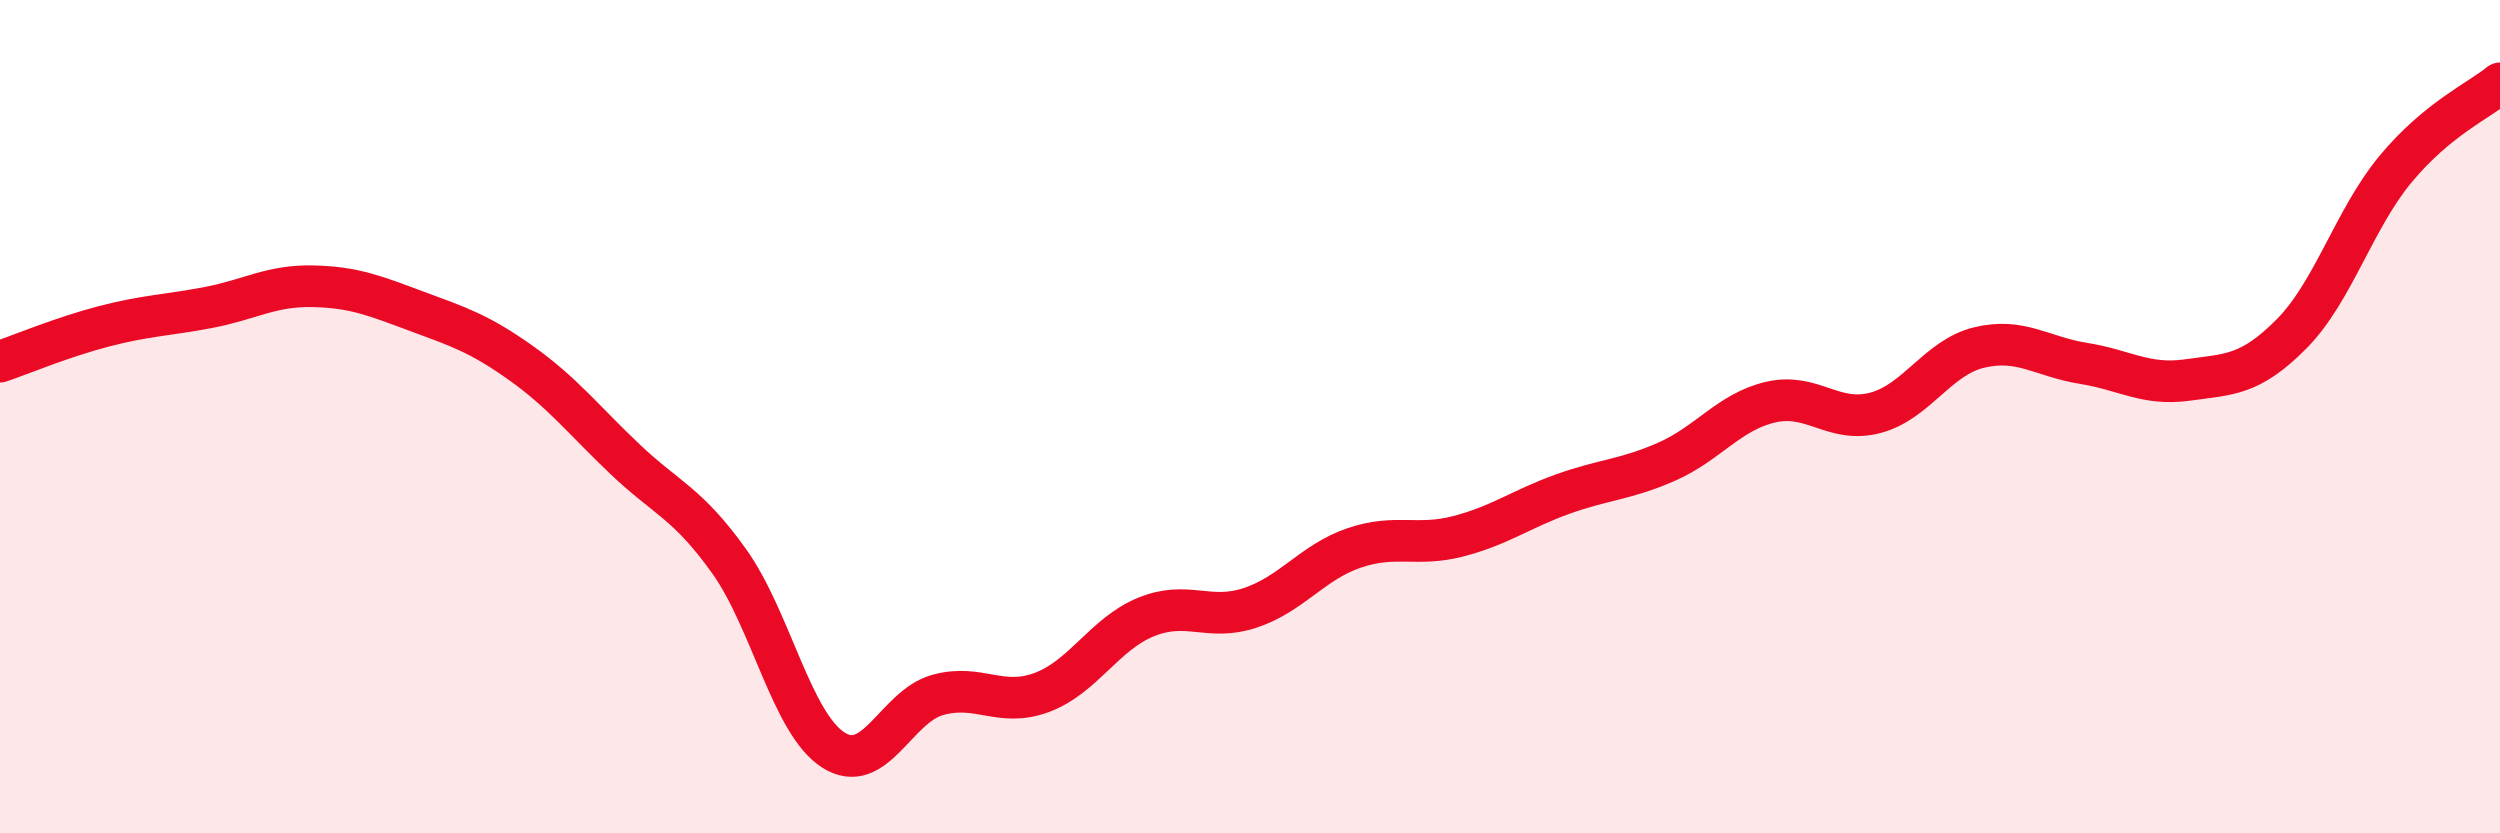 
    <svg width="60" height="20" viewBox="0 0 60 20" xmlns="http://www.w3.org/2000/svg">
      <path
        d="M 0,8.68 C 0.5,8.51 1.5,8.09 2.5,7.83 C 3.5,7.57 4,7.57 5,7.38 C 6,7.19 6.5,6.85 7.5,6.87 C 8.5,6.89 9,7.1 10,7.47 C 11,7.84 11.5,8 12.5,8.71 C 13.5,9.42 14,10.07 15,11.02 C 16,11.97 16.5,12.07 17.5,13.47 C 18.5,14.87 19,17.36 20,18 C 21,18.64 21.5,16.96 22.5,16.68 C 23.5,16.4 24,16.99 25,16.62 C 26,16.25 26.5,15.22 27.5,14.81 C 28.5,14.4 29,14.92 30,14.59 C 31,14.26 31.5,13.49 32.5,13.15 C 33.5,12.81 34,13.13 35,12.87 C 36,12.61 36.5,12.22 37.5,11.86 C 38.5,11.5 39,11.52 40,11.08 C 41,10.64 41.5,9.88 42.5,9.65 C 43.5,9.42 44,10.17 45,9.91 C 46,9.65 46.5,8.58 47.5,8.34 C 48.5,8.1 49,8.56 50,8.72 C 51,8.88 51.5,9.26 52.5,9.12 C 53.5,8.98 54,9.02 55,8.01 C 56,7 56.5,5.25 57.5,4.05 C 58.5,2.85 59.5,2.41 60,2L60 20L0 20Z"
        fill="#EB0A25"
        opacity="0.1"
        stroke-linecap="round"
        stroke-linejoin="round"
      />
      <path
        d="M 0,8.68 C 0.5,8.51 1.5,8.09 2.5,7.83 C 3.5,7.57 4,7.57 5,7.38 C 6,7.19 6.5,6.85 7.5,6.87 C 8.5,6.89 9,7.1 10,7.47 C 11,7.84 11.5,8 12.5,8.71 C 13.5,9.42 14,10.07 15,11.02 C 16,11.97 16.5,12.07 17.5,13.47 C 18.5,14.87 19,17.36 20,18 C 21,18.64 21.5,16.96 22.5,16.68 C 23.5,16.4 24,16.99 25,16.62 C 26,16.25 26.5,15.22 27.5,14.81 C 28.5,14.4 29,14.92 30,14.59 C 31,14.26 31.5,13.49 32.5,13.15 C 33.5,12.81 34,13.13 35,12.87 C 36,12.61 36.5,12.22 37.5,11.86 C 38.5,11.5 39,11.52 40,11.08 C 41,10.64 41.5,9.88 42.5,9.65 C 43.5,9.42 44,10.17 45,9.91 C 46,9.65 46.5,8.58 47.5,8.34 C 48.5,8.1 49,8.56 50,8.72 C 51,8.88 51.5,9.26 52.5,9.12 C 53.5,8.98 54,9.02 55,8.01 C 56,7 56.5,5.25 57.5,4.05 C 58.5,2.85 59.5,2.41 60,2"
        stroke="#EB0A25"
        stroke-width="1"
        fill="none"
        stroke-linecap="round"
        stroke-linejoin="round"
      />
    </svg>
  
